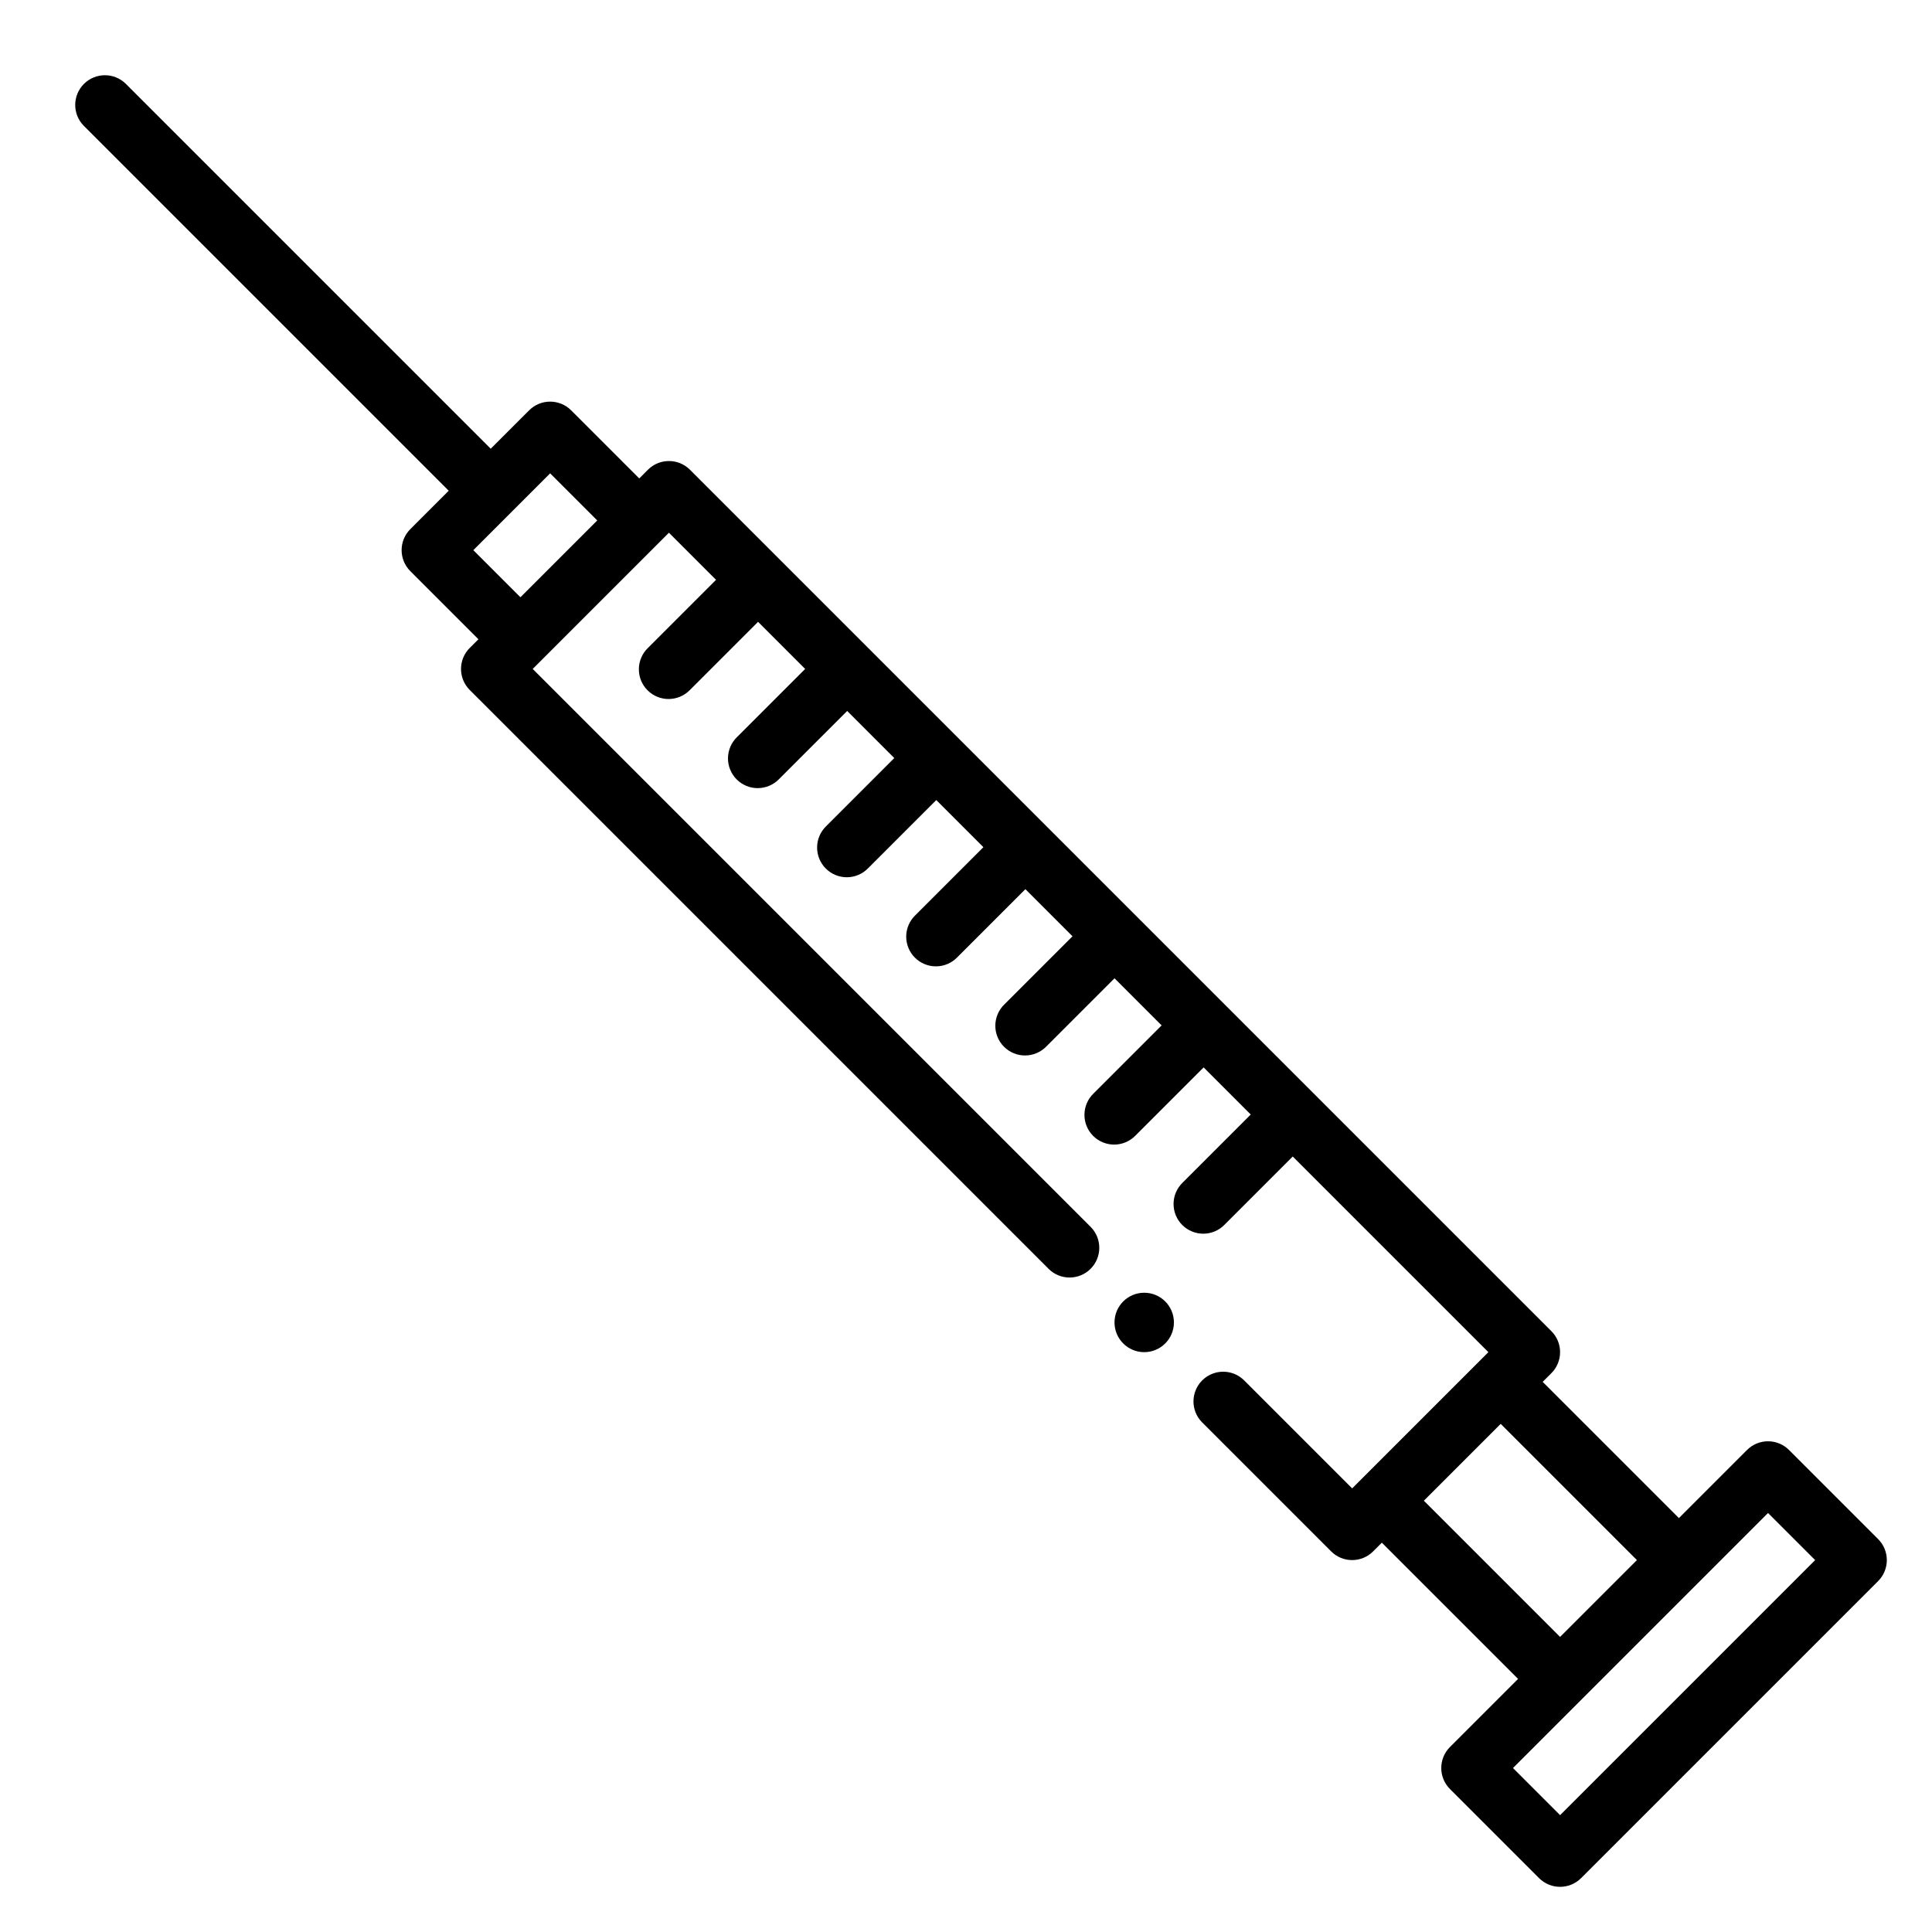 <?xml version="1.0" encoding="UTF-8"?>
<!-- Uploaded to: SVG Repo, www.svgrepo.com, Generator: SVG Repo Mixer Tools -->
<svg fill="#000000" width="800px" height="800px" version="1.1" viewBox="144 144 512 512" xmlns="http://www.w3.org/2000/svg">
 <g>
  <path d="m618.11 528.26c-3.074-3.074-8.059-3.074-11.133 0l-18.051 18.051-36.102-36.102 2.309-2.309c3.074-3.07 3.074-8.055 0-11.129l-228.29-228.29c-3.074-3.074-8.059-3.074-11.133 0l-2.305 2.309-18.051-18.051c-3.074-3.074-8.059-3.074-11.129 0l-10.18 10.176-96.773-96.77c-3.086-2.984-7.996-2.941-11.035 0.094-3.035 3.039-3.078 7.949-0.094 11.035l96.77 96.773-10.18 10.18h0.004c-3.074 3.07-3.074 8.055 0 11.129l18.051 18.051-2.305 2.305h-0.004c-3.074 3.074-3.074 8.059 0 11.133l153.5 153.5c3.09 2.984 8 2.941 11.035-0.094 3.039-3.039 3.078-7.949 0.098-11.035l-147.94-147.94 36.102-36.102 12.484 12.488-18.051 18.051v-0.004c-1.516 1.469-2.383 3.484-2.402 5.594-0.016 2.113 0.812 4.144 2.305 5.637 1.496 1.492 3.523 2.324 5.637 2.305 2.113-0.02 4.125-0.883 5.594-2.402l18.051-18.051 12.484 12.484-18.051 18.051c-1.52 1.469-2.383 3.484-2.402 5.594-0.02 2.113 0.812 4.141 2.305 5.637 1.492 1.492 3.523 2.324 5.637 2.305 2.109-0.02 4.125-0.883 5.594-2.402l18.051-18.051 12.484 12.484-18.051 18.051c-1.52 1.465-2.387 3.481-2.402 5.594-0.02 2.109 0.812 4.141 2.305 5.633 1.492 1.496 3.523 2.324 5.633 2.309 2.113-0.02 4.129-0.887 5.594-2.406l18.051-18.051 12.488 12.488-18.051 18.051c-1.52 1.465-2.387 3.481-2.406 5.594-0.016 2.109 0.812 4.141 2.309 5.633 1.492 1.492 3.523 2.324 5.633 2.305 2.113-0.016 4.129-0.883 5.594-2.402l18.051-18.051 12.484 12.484-18.051 18.051c-1.516 1.469-2.383 3.484-2.402 5.594-0.02 2.113 0.812 4.144 2.305 5.637 1.496 1.492 3.523 2.324 5.637 2.305 2.109-0.02 4.125-0.883 5.594-2.402l18.051-18.051 12.484 12.484-18.051 18.051c-1.52 1.469-2.383 3.484-2.402 5.594-0.02 2.113 0.812 4.141 2.305 5.637 1.492 1.492 3.523 2.32 5.637 2.305 2.109-0.02 4.125-0.887 5.594-2.402l18.051-18.051 12.484 12.484-18.051 18.051c-1.52 1.465-2.387 3.481-2.402 5.594-0.02 2.109 0.812 4.141 2.305 5.633 1.492 1.492 3.523 2.324 5.633 2.305 2.113-0.016 4.129-0.883 5.594-2.402l18.051-18.051 51.848 51.848-36.102 36.102-28.711-28.711c-3.09-2.984-8-2.941-11.035 0.098-3.035 3.035-3.078 7.945-0.094 11.035l34.273 34.273c3.074 3.074 8.059 3.074 11.129 0l2.309-2.309 36.102 36.102-18.051 18.051c-3.074 3.074-3.074 8.059 0 11.133l23.617 23.617c3.074 3.07 8.055 3.07 11.129 0l78.723-78.723c3.07-3.074 3.07-8.055 0-11.129zm-336.19-225.98-12.484-12.484 20.355-20.355 12.484 12.484zm239.42 239.42 20.359-20.359 36.102 36.102-20.359 20.359zm36.102 83.332-12.484-12.484 67.59-67.59 12.484 12.484z"/>
  <path d="m455.1 494.46c0 4.348-3.523 7.875-7.871 7.875-4.348 0-7.871-3.527-7.871-7.875 0-4.348 3.523-7.871 7.871-7.871 4.348 0 7.871 3.523 7.871 7.871"/>
 </g>
</svg>